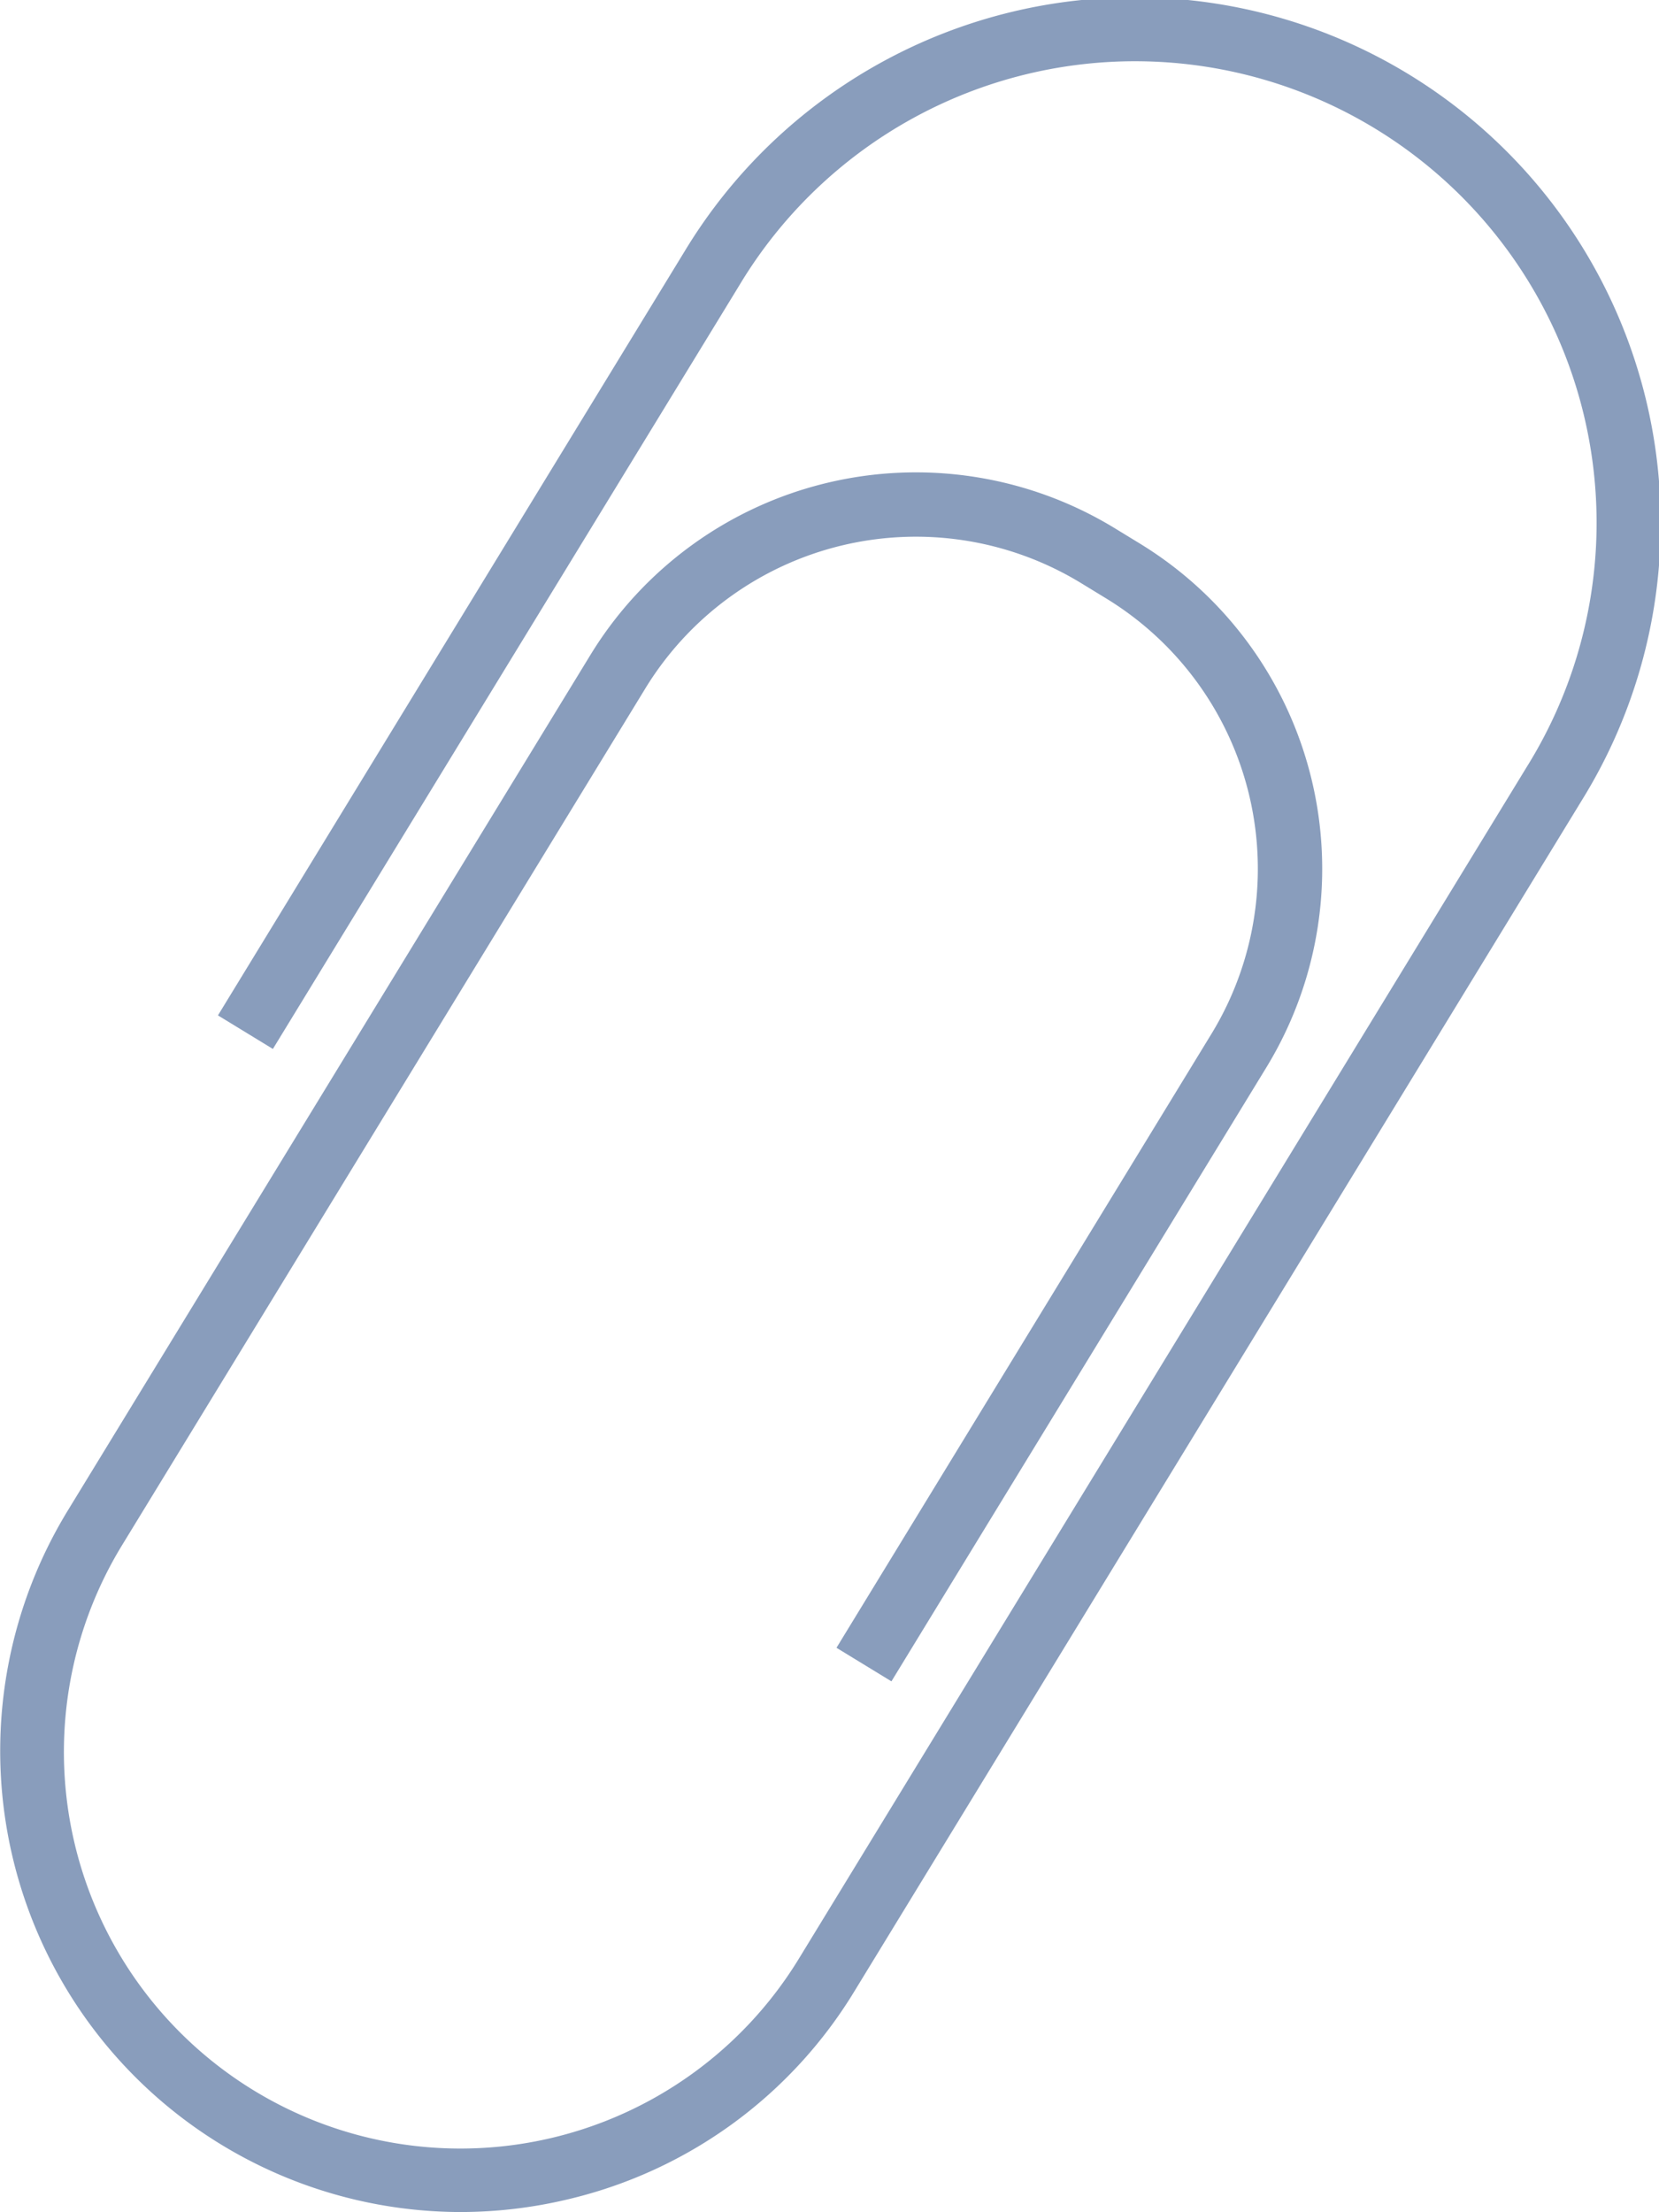   <svg xmlns="http://www.w3.org/2000/svg" viewBox="0 0 141.577 188.754" width="100%" style="vertical-align: middle; max-width: 100%; width: 100%;">
   <g>
    <g>
     <path d="M39.278,188.754A39.349,39.349,0,0,1,5.782,128.9L50.4,55.863A32.565,32.565,0,0,1,95.11,45.06l2.155,1.316a32.528,32.528,0,0,1,10.8,44.716L76.074,143.47l-4.689-2.864,31.994-52.378A27.033,27.033,0,0,0,94.4,51.065l-2.154-1.316a27.065,27.065,0,0,0-37.163,8.978L10.472,131.762A33.841,33.841,0,1,0,68.23,167.044L130.318,65.4A39.385,39.385,0,1,0,63.1,24.338L23.288,89.507,18.6,86.643l39.808-65.17a44.881,44.881,0,1,1,76.6,46.791L72.919,169.908a39.075,39.075,0,0,1-24.331,17.731A39.633,39.633,0,0,1,39.278,188.754Z" fill="rgb(137,157,188)">
     </path>
    </g>
   </g>
  </svg>
